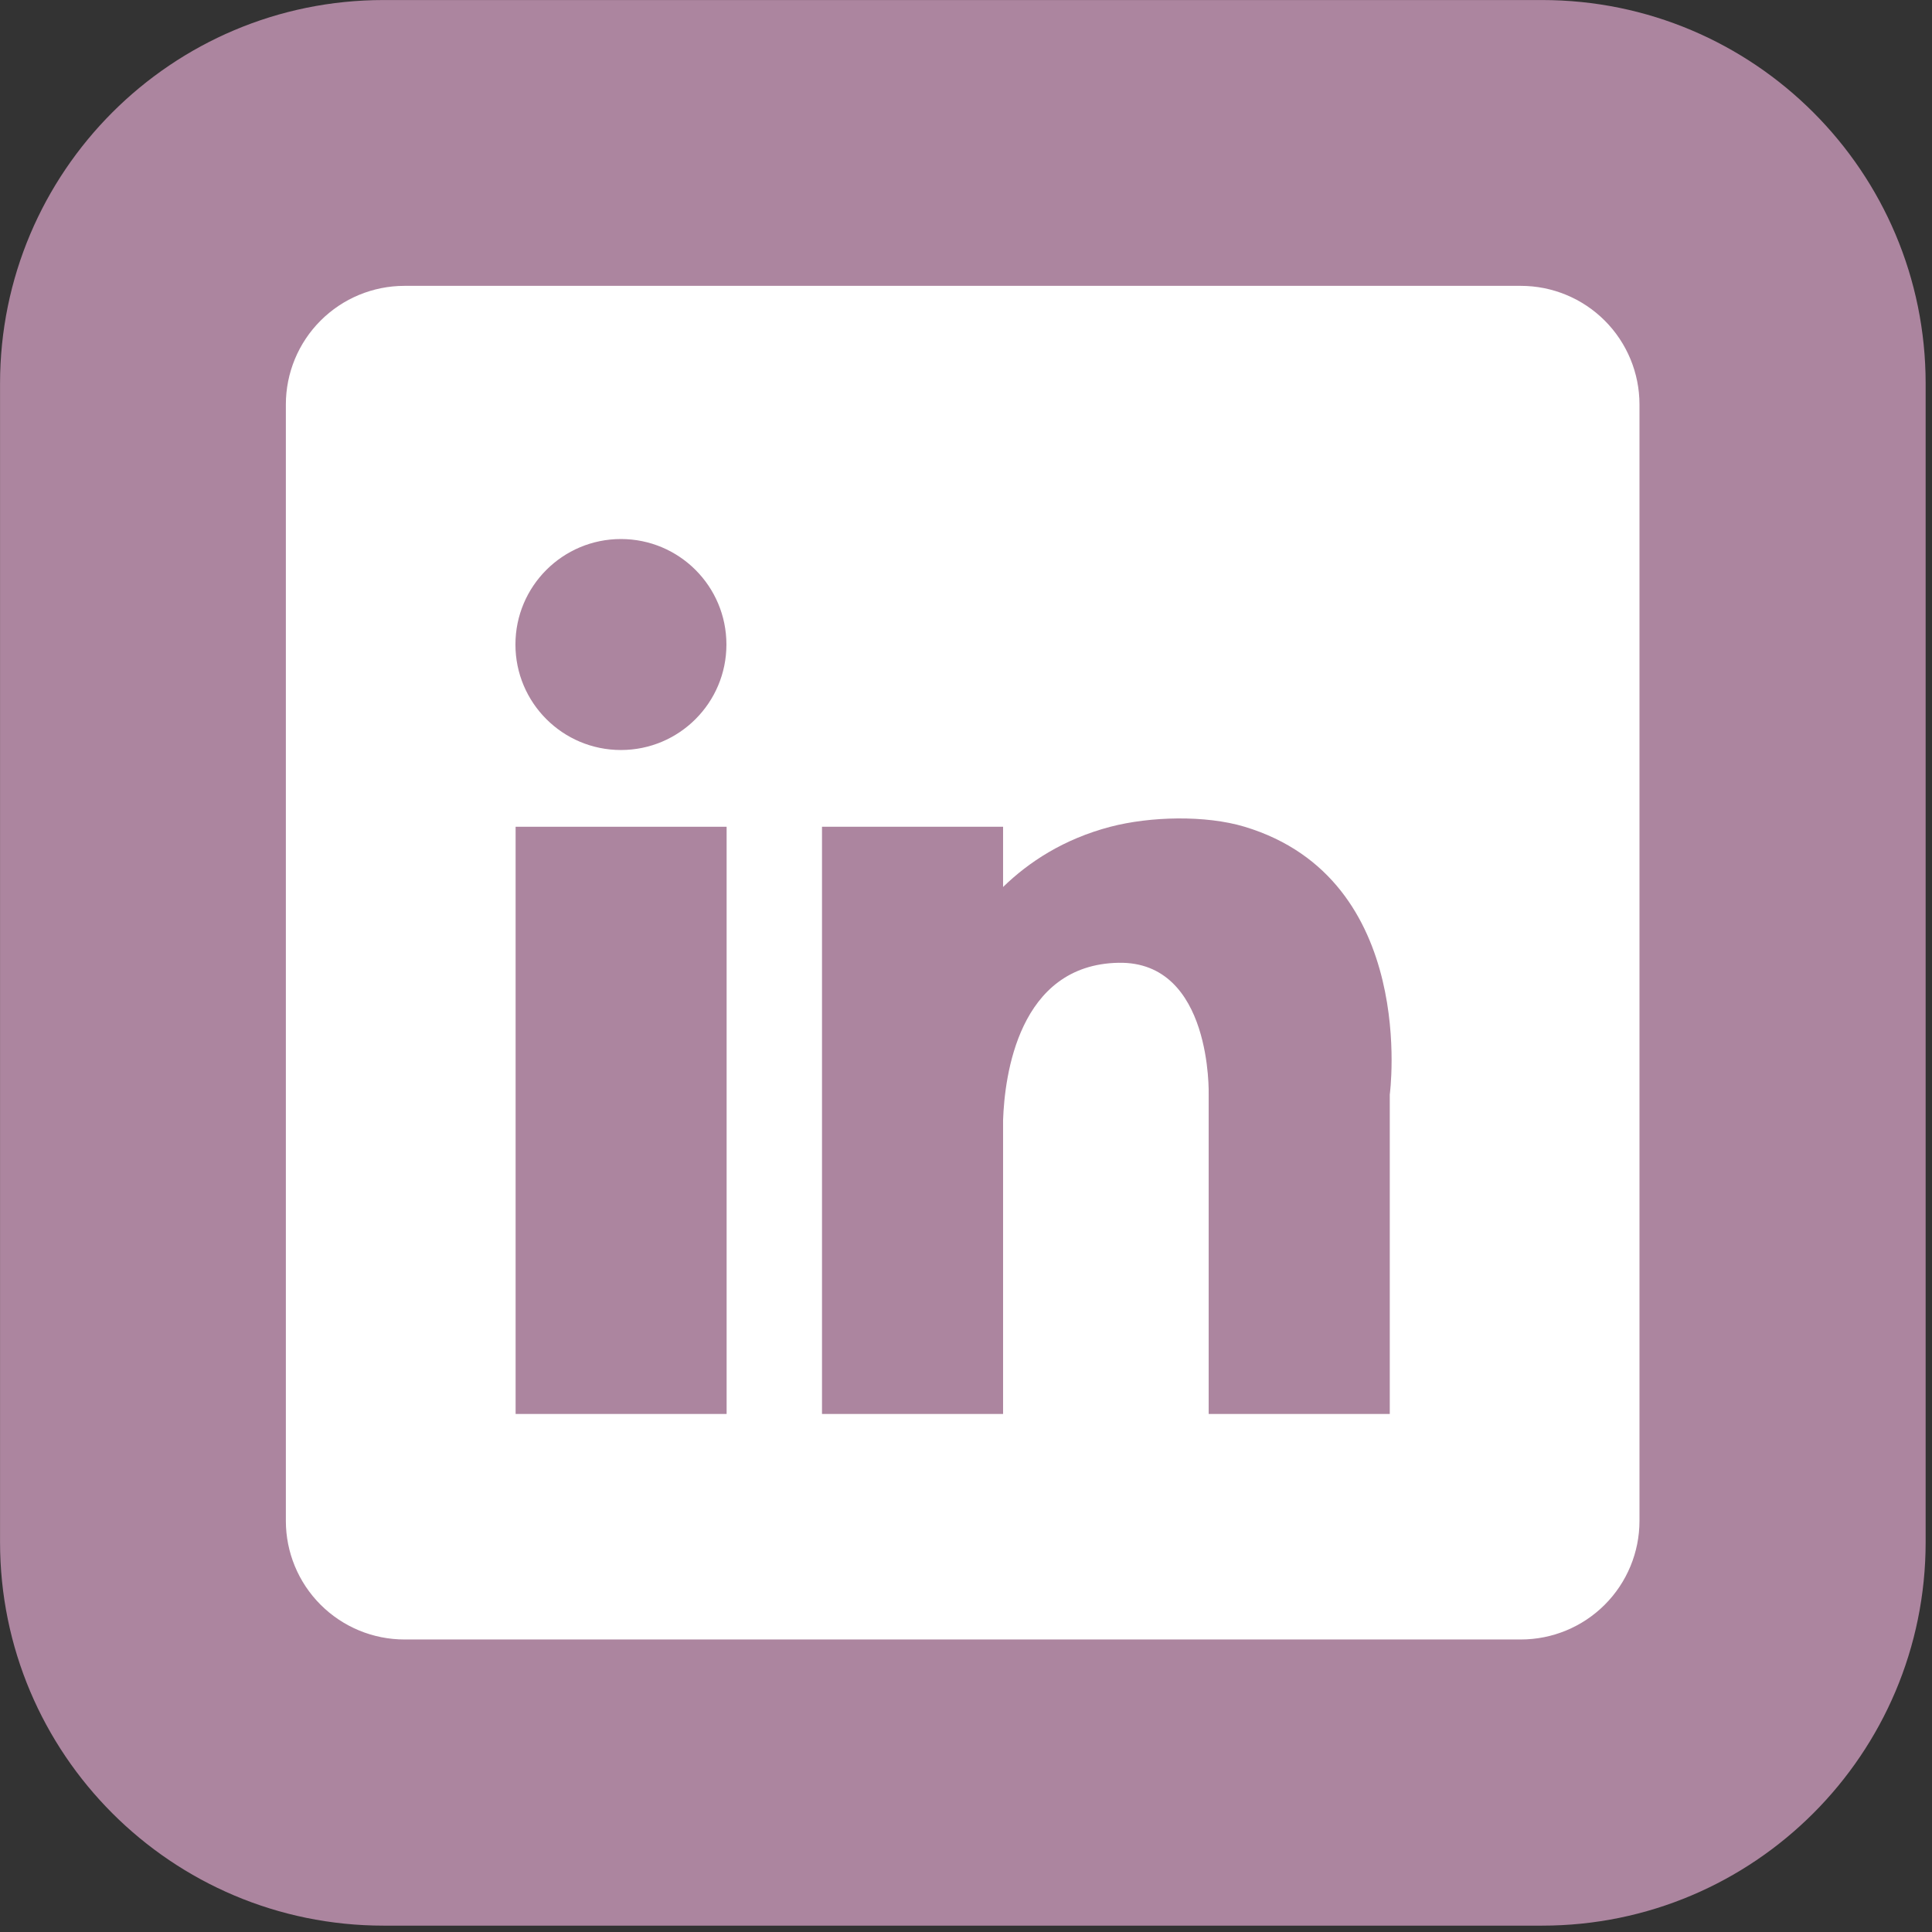 <?xml version="1.0" encoding="UTF-8" standalone="no"?>
<!DOCTYPE svg PUBLIC "-//W3C//DTD SVG 1.1//EN" "http://www.w3.org/Graphics/SVG/1.1/DTD/svg11.dtd">
<svg width="100%" height="100%" viewBox="0 0 106 106" version="1.1" xmlns="http://www.w3.org/2000/svg" xmlns:xlink="http://www.w3.org/1999/xlink" xml:space="preserve" xmlns:serif="http://www.serif.com/" style="fill-rule:evenodd;clip-rule:evenodd;stroke-linejoin:round;stroke-miterlimit:2;">
    <rect x="0" y="0" width="106" height="106" fill="#333333" stroke="none"/>
    <g transform="matrix(1,0,0,1,-162.189,-149.744)">
        <g transform="matrix(0.25,0,0,0.25,151.008,138.563)">
            <g transform="matrix(4.087,0,0,4.087,-9.922,-2.481)">
                <path d="M96.177,11.552C107.552,11.552 116.773,20.773 116.773,32.148L116.773,94.356C116.773,105.731 107.552,114.952 96.177,114.952L33.969,114.952C22.594,114.952 13.373,105.731 13.373,94.356L13.373,32.148C13.373,20.773 22.594,11.552 33.969,11.552L96.177,11.552Z" style="fill:rgb(172,133,159);"/>
            </g>
            <g transform="matrix(2.873,0,0,2.873,69.038,74.27)">
                <path d="M107.712,11.552C110.115,11.552 112.42,12.507 114.119,14.206C115.818,15.905 116.773,18.21 116.773,20.613L116.773,105.892C116.773,108.295 115.818,110.599 114.119,112.298C112.42,113.997 110.115,114.952 107.712,114.952L22.433,114.952C20.03,114.952 17.726,113.997 16.027,112.298C14.327,110.599 13.373,108.295 13.373,105.892L13.373,20.613C13.373,18.21 14.327,15.905 16.027,14.206C17.726,12.507 20.03,11.552 22.433,11.552L107.712,11.552Z" style="fill:white;"/>
            </g>
            <g transform="matrix(5.732,0,0,5.732,-307.206,-43.767)">
                <circle cx="85.171" cy="40.115" r="4.039" style="fill:rgb(172,133,159);"/>
            </g>
            <g transform="matrix(4.527,0,0,4.446,-695.712,-641.017)">
                <rect x="188.556" y="195.048" width="10.229" height="28.985" style="fill:rgb(172,133,159);"/>
            </g>
            <g transform="matrix(3.885,0,0,4.446,-507.418,-641.017)">
                <path d="M198.785,209.531L198.785,224.033L188.556,224.033L188.556,195.048L198.785,195.048L198.785,198.021C200.232,196.792 202.204,195.653 204.848,195.048C207.085,194.537 210.216,194.465 212.43,195.048C222.274,197.643 220.629,208.268 220.629,208.268L220.629,224.033L210.399,224.033L210.399,208.268C210.399,208.268 210.611,201.679 205.311,201.762C199.644,201.851 198.87,207.36 198.785,209.531Z" style="fill:rgb(172,133,159);"/>
            </g>
        </g>
    </g>
</svg>
